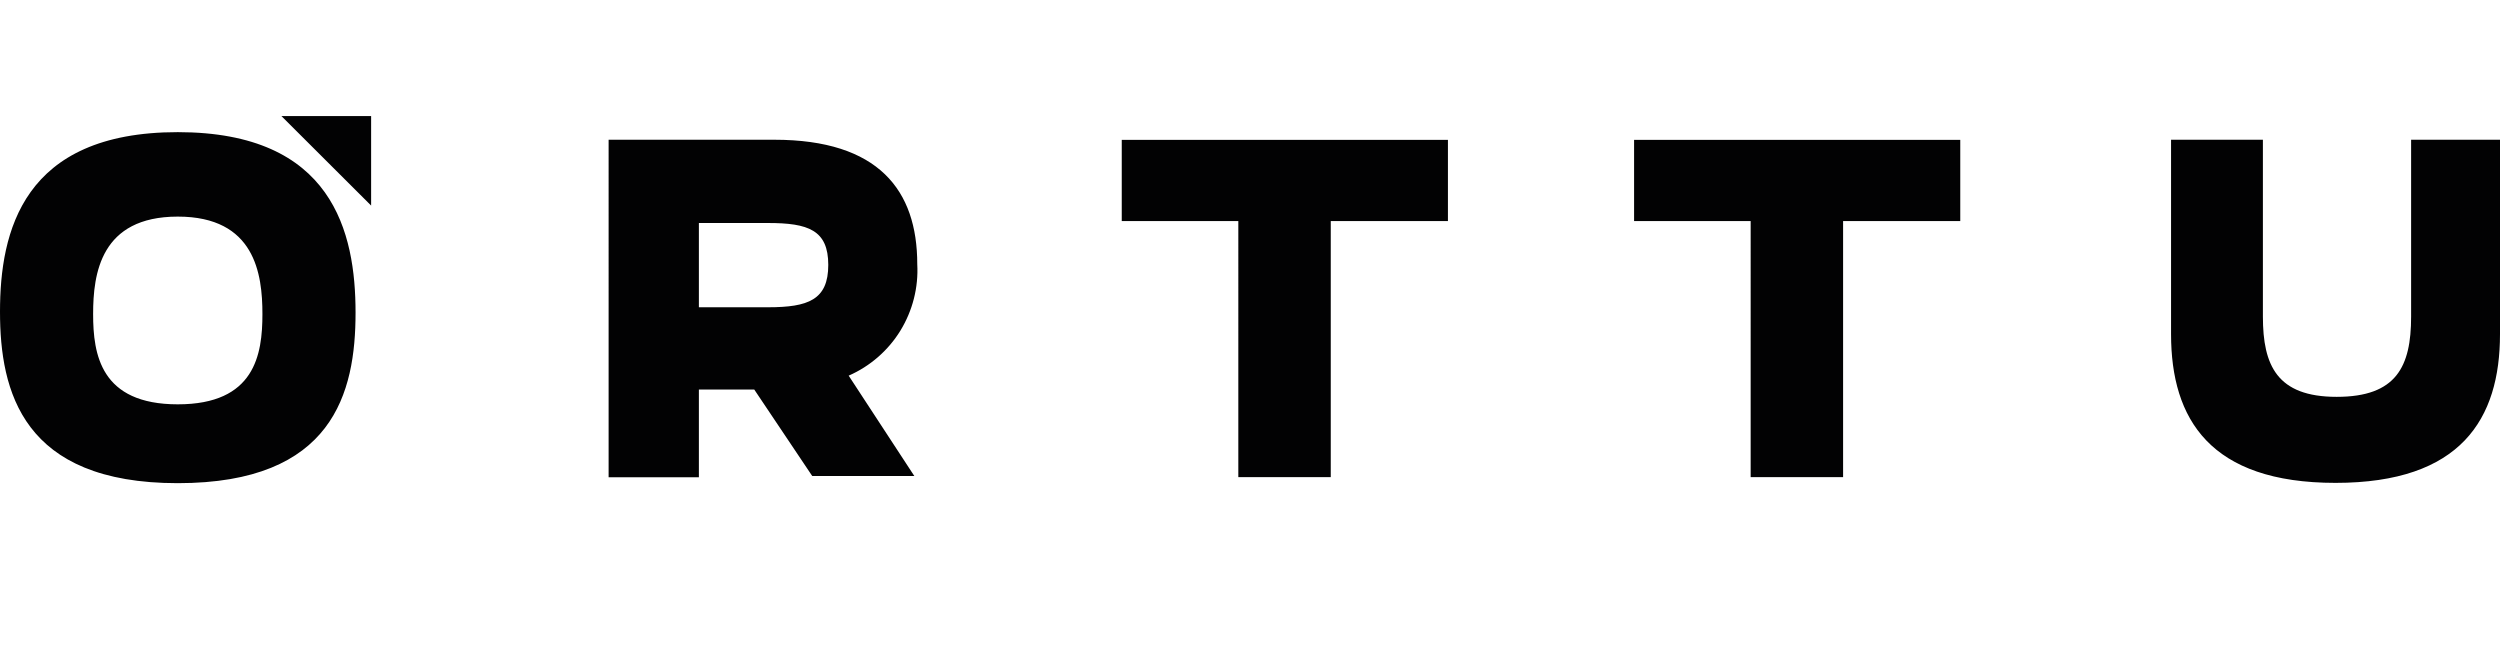 <?xml version="1.0" encoding="utf-8"?>
<!-- Generator: Adobe Illustrator 27.0.0, SVG Export Plug-In . SVG Version: 6.00 Build 0)  -->
<svg version="1.1" id="Layer_1" xmlns="http://www.w3.org/2000/svg" xmlns:xlink="http://www.w3.org/1999/xlink" x="0px" y="0px"
	 viewBox="0 0 253.69 67.76" style="enable-background:new 0 0 253.69 67.76;" xml:space="preserve">
<style type="text/css">
	.st0{fill:#020203;}
</style>
<g id="Frame">
	<path id="Vector" class="st0" d="M0,31.63c0-8.12,2.3-18.22,18.04-18.22c15.74,0,18.04,10.18,18.04,18.32
		c0,8.14-2.28,17.3-18.04,17.3C2.28,49.03,0,39.71,0,31.63z M26.63,31.87c0-4.07-0.75-9.89-8.59-9.89c-7.84,0-8.59,5.8-8.59,9.89
		s0.75,9.16,8.59,9.16C25.87,41.03,26.63,35.99,26.63,31.87z M76.54,39.53h-5.62v8.9h-9.16V14.18h16.81
		c10.59,0,14.51,5.13,14.51,12.62c0.13,2.37-0.47,4.72-1.71,6.75c-1.24,2.02-3.08,3.62-5.25,4.57l6.66,10.18H82.42L76.54,39.53z
		 M77.94,31.18c4.07,0,6.11-0.75,6.11-4.3c0-3.54-2.04-4.25-6.11-4.25h-7.02v8.55H77.94z M125.66,22.43h-11.83v-8.24h33.1v8.24
		h-11.89v25.99h-9.38V22.43z M177.65,22.43h-11.83v-8.24h33.1v8.24h-11.89v25.99h-9.38V22.43z M220.31,33.91V14.18h9.32v17.95
		c0,4.95,1.43,8.14,7.49,8.14s7.55-3.07,7.55-8.14V14.18h9.02v19.72c0,8.63-3.97,15.1-16.69,15.1S220.31,42.54,220.31,33.91z
		 M37.66,20.86l-9.1-9.08h9.1V20.86z"/>
</g>
</svg>
